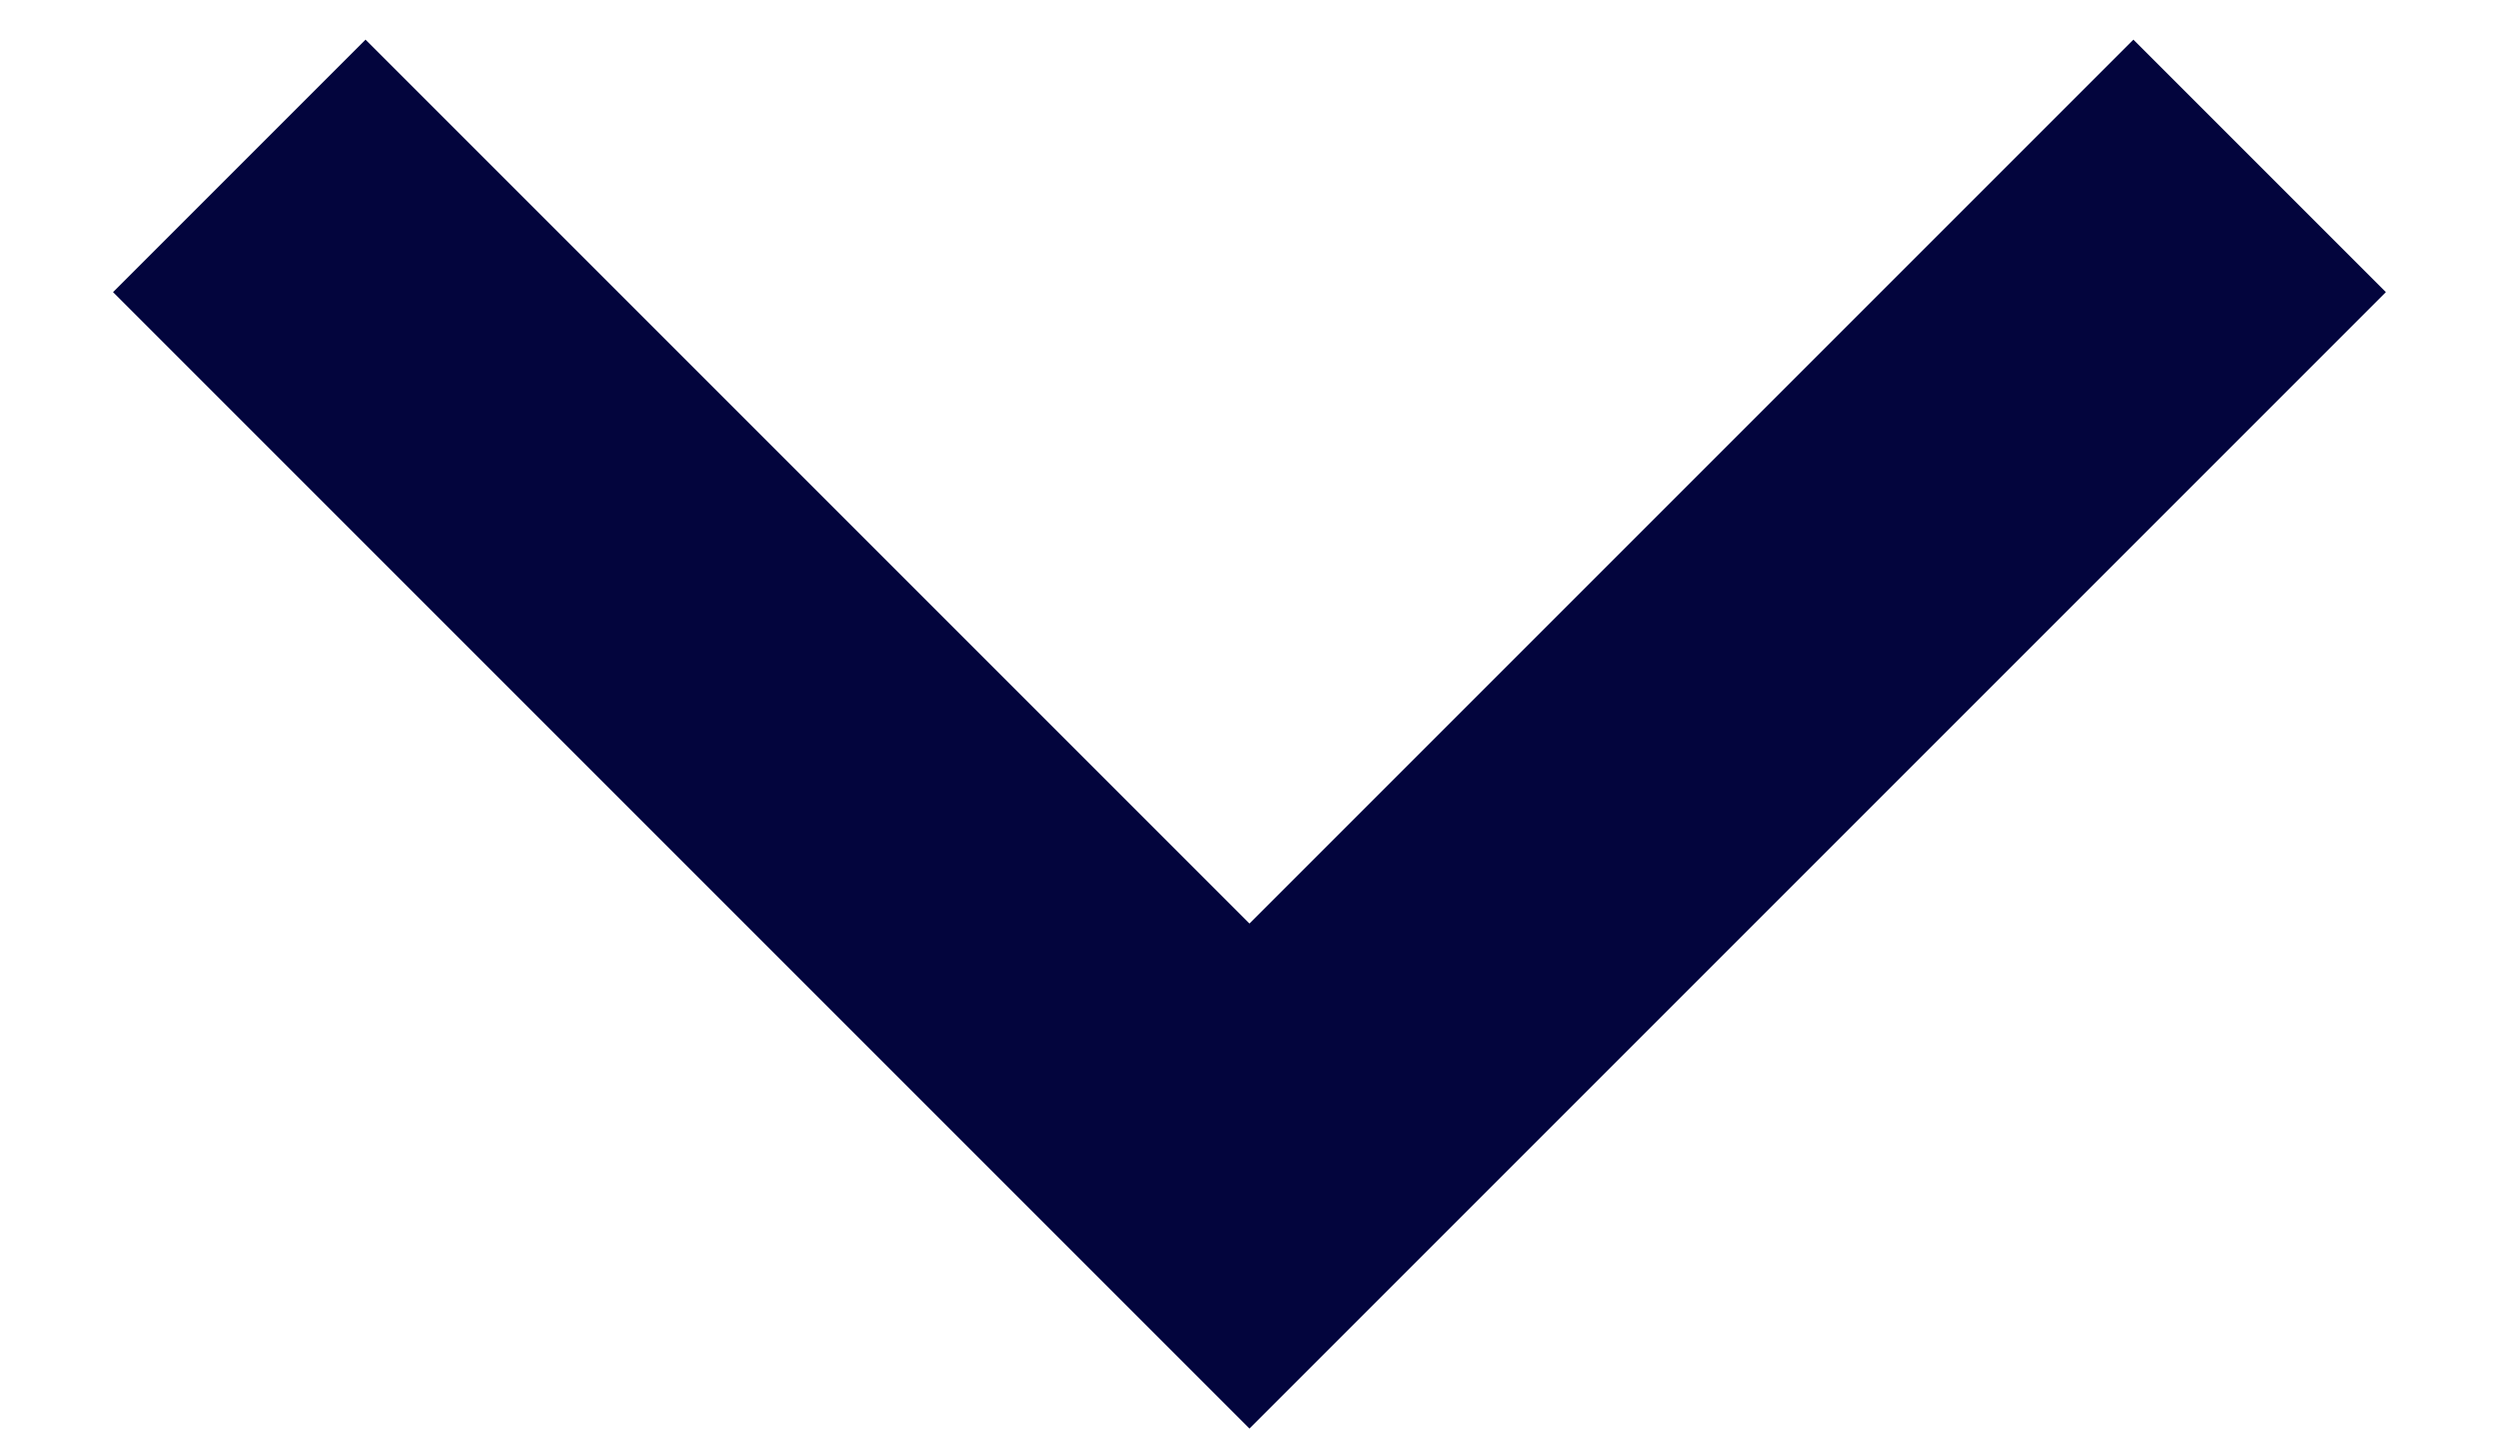 <svg width="14" height="8" viewBox="0 0 14 8" fill="none" xmlns="http://www.w3.org/2000/svg">
<path d="M6.997 5.172L11.947 0.222L13.361 1.636L6.997 8L0.633 1.636L2.047 0.222L6.997 5.172Z" fill="#03053D"/>
</svg>
